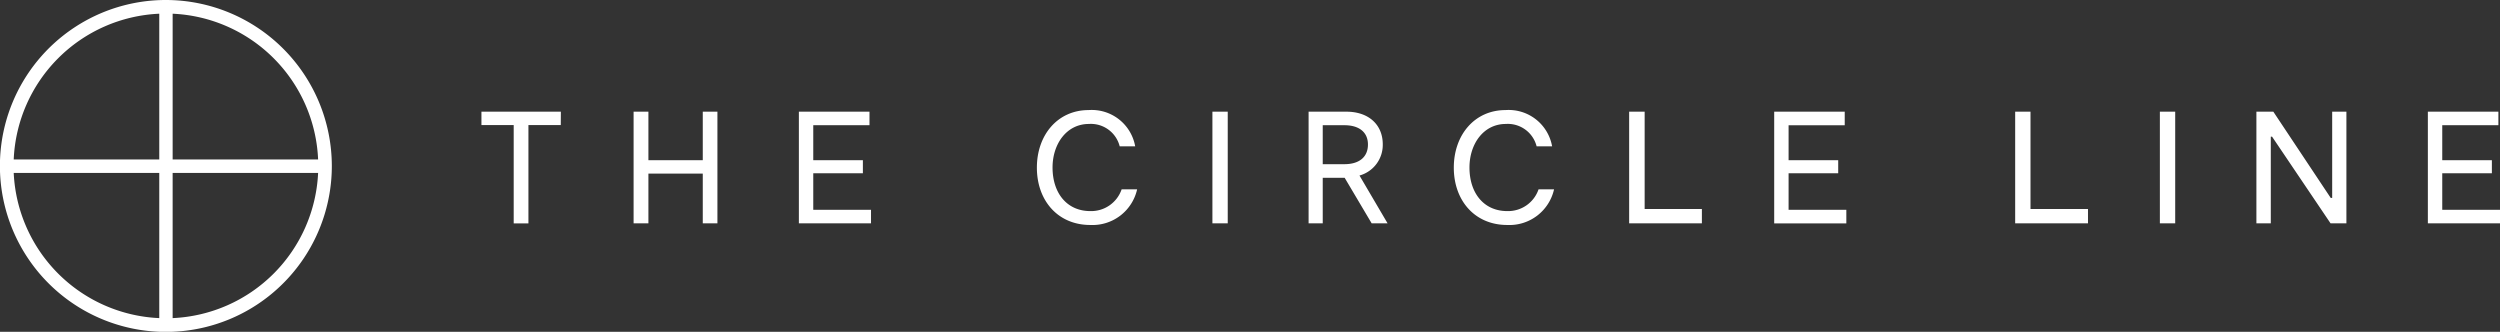 <svg viewBox="0 0 295.26 39.19" xmlns="http://www.w3.org/2000/svg"><rect x="0" y="0" width="295.26" height="39.19" fill="#333333" stroke="none"/><g fill="#fff"><path d="m19.6 0a19.6 19.6 0 1 0 19.59 19.6 19.62 19.62 0 0 0 -19.59-19.6zm18 18.83h-17.21v-17.21a18 18 0 0 1 17.18 17.21zm-18.79-17.21v17.21h-17.19a18 18 0 0 1 17.19-17.21zm-17.19 18.8h17.19v17.15a18 18 0 0 1 -17.19-17.15zm18.77 17.15v-17.15h17.18a18 18 0 0 1 -17.18 17.15z"/><path d="m288.44 24.78v-4.32h5.86v-1.54h-5.86v-4.13h6.63v-1.6h-8.33v13.19h8.52v-1.6zm-13-11.59v10.19h-.17l-6.78-10.19h-2v13.19h1.7v-10.24h.15l6.91 10.24h1.87v-13.19zm-18.54 0h-1.81v13.19h1.81zm-17.09 11.49v-11.49h-1.81v13.19h8.6v-1.7zm-28.57.1v-4.32h5.86v-1.54h-5.86v-4.13h6.63v-1.6h-8.33v13.19h8.52v-1.6zm-17-.1v-11.49h-1.83v13.19h8.59v-1.7zm-10.7-2.32h-1.83a3.8 3.8 0 0 1 -3.7 2.57c-2.75 0-4.46-2.11-4.46-5.15 0-2.79 1.67-5.14 4.29-5.14a3.51 3.51 0 0 1 3.64 2.64h1.83a5.21 5.21 0 0 0 -5.5-4.28c-3.64 0-6.11 2.92-6.11 6.8s2.47 6.77 6.31 6.77a5.4 5.4 0 0 0 5.53-4.21m-27.32-7.57h2.57c1.73 0 2.77.83 2.77 2.28s-1 2.32-2.77 2.32h-2.57zm7.66 11.59-3.32-5.65a3.75 3.75 0 0 0 2.75-3.68c0-2.34-1.68-3.86-4.3-3.86h-4.46v13.19h1.67v-5.38h2.59l3.19 5.38zm-18.88-13.19h-1.81v13.19h1.81zm-10.7 9.17h-1.83a3.8 3.8 0 0 1 -3.7 2.57c-2.75 0-4.46-2.11-4.46-5.15 0-2.79 1.67-5.14 4.29-5.14a3.51 3.51 0 0 1 3.64 2.64h1.83a5.21 5.21 0 0 0 -5.5-4.28c-3.64 0-6.11 2.92-6.11 6.8s2.47 6.77 6.31 6.77a5.4 5.4 0 0 0 5.53-4.21m-38.25 2.42v-4.32h5.86v-1.54h-5.86v-4.13h6.64v-1.6h-8.34v13.19h8.52v-1.6zm-13.05-11.59v5.73h-6.42v-5.73h-1.75v13.19h1.75v-5.88h6.42v5.88h1.73v-13.19zm-16.76 0h-9.38v1.58h3.81v11.61h1.74v-11.61h3.82z"/></g></svg>